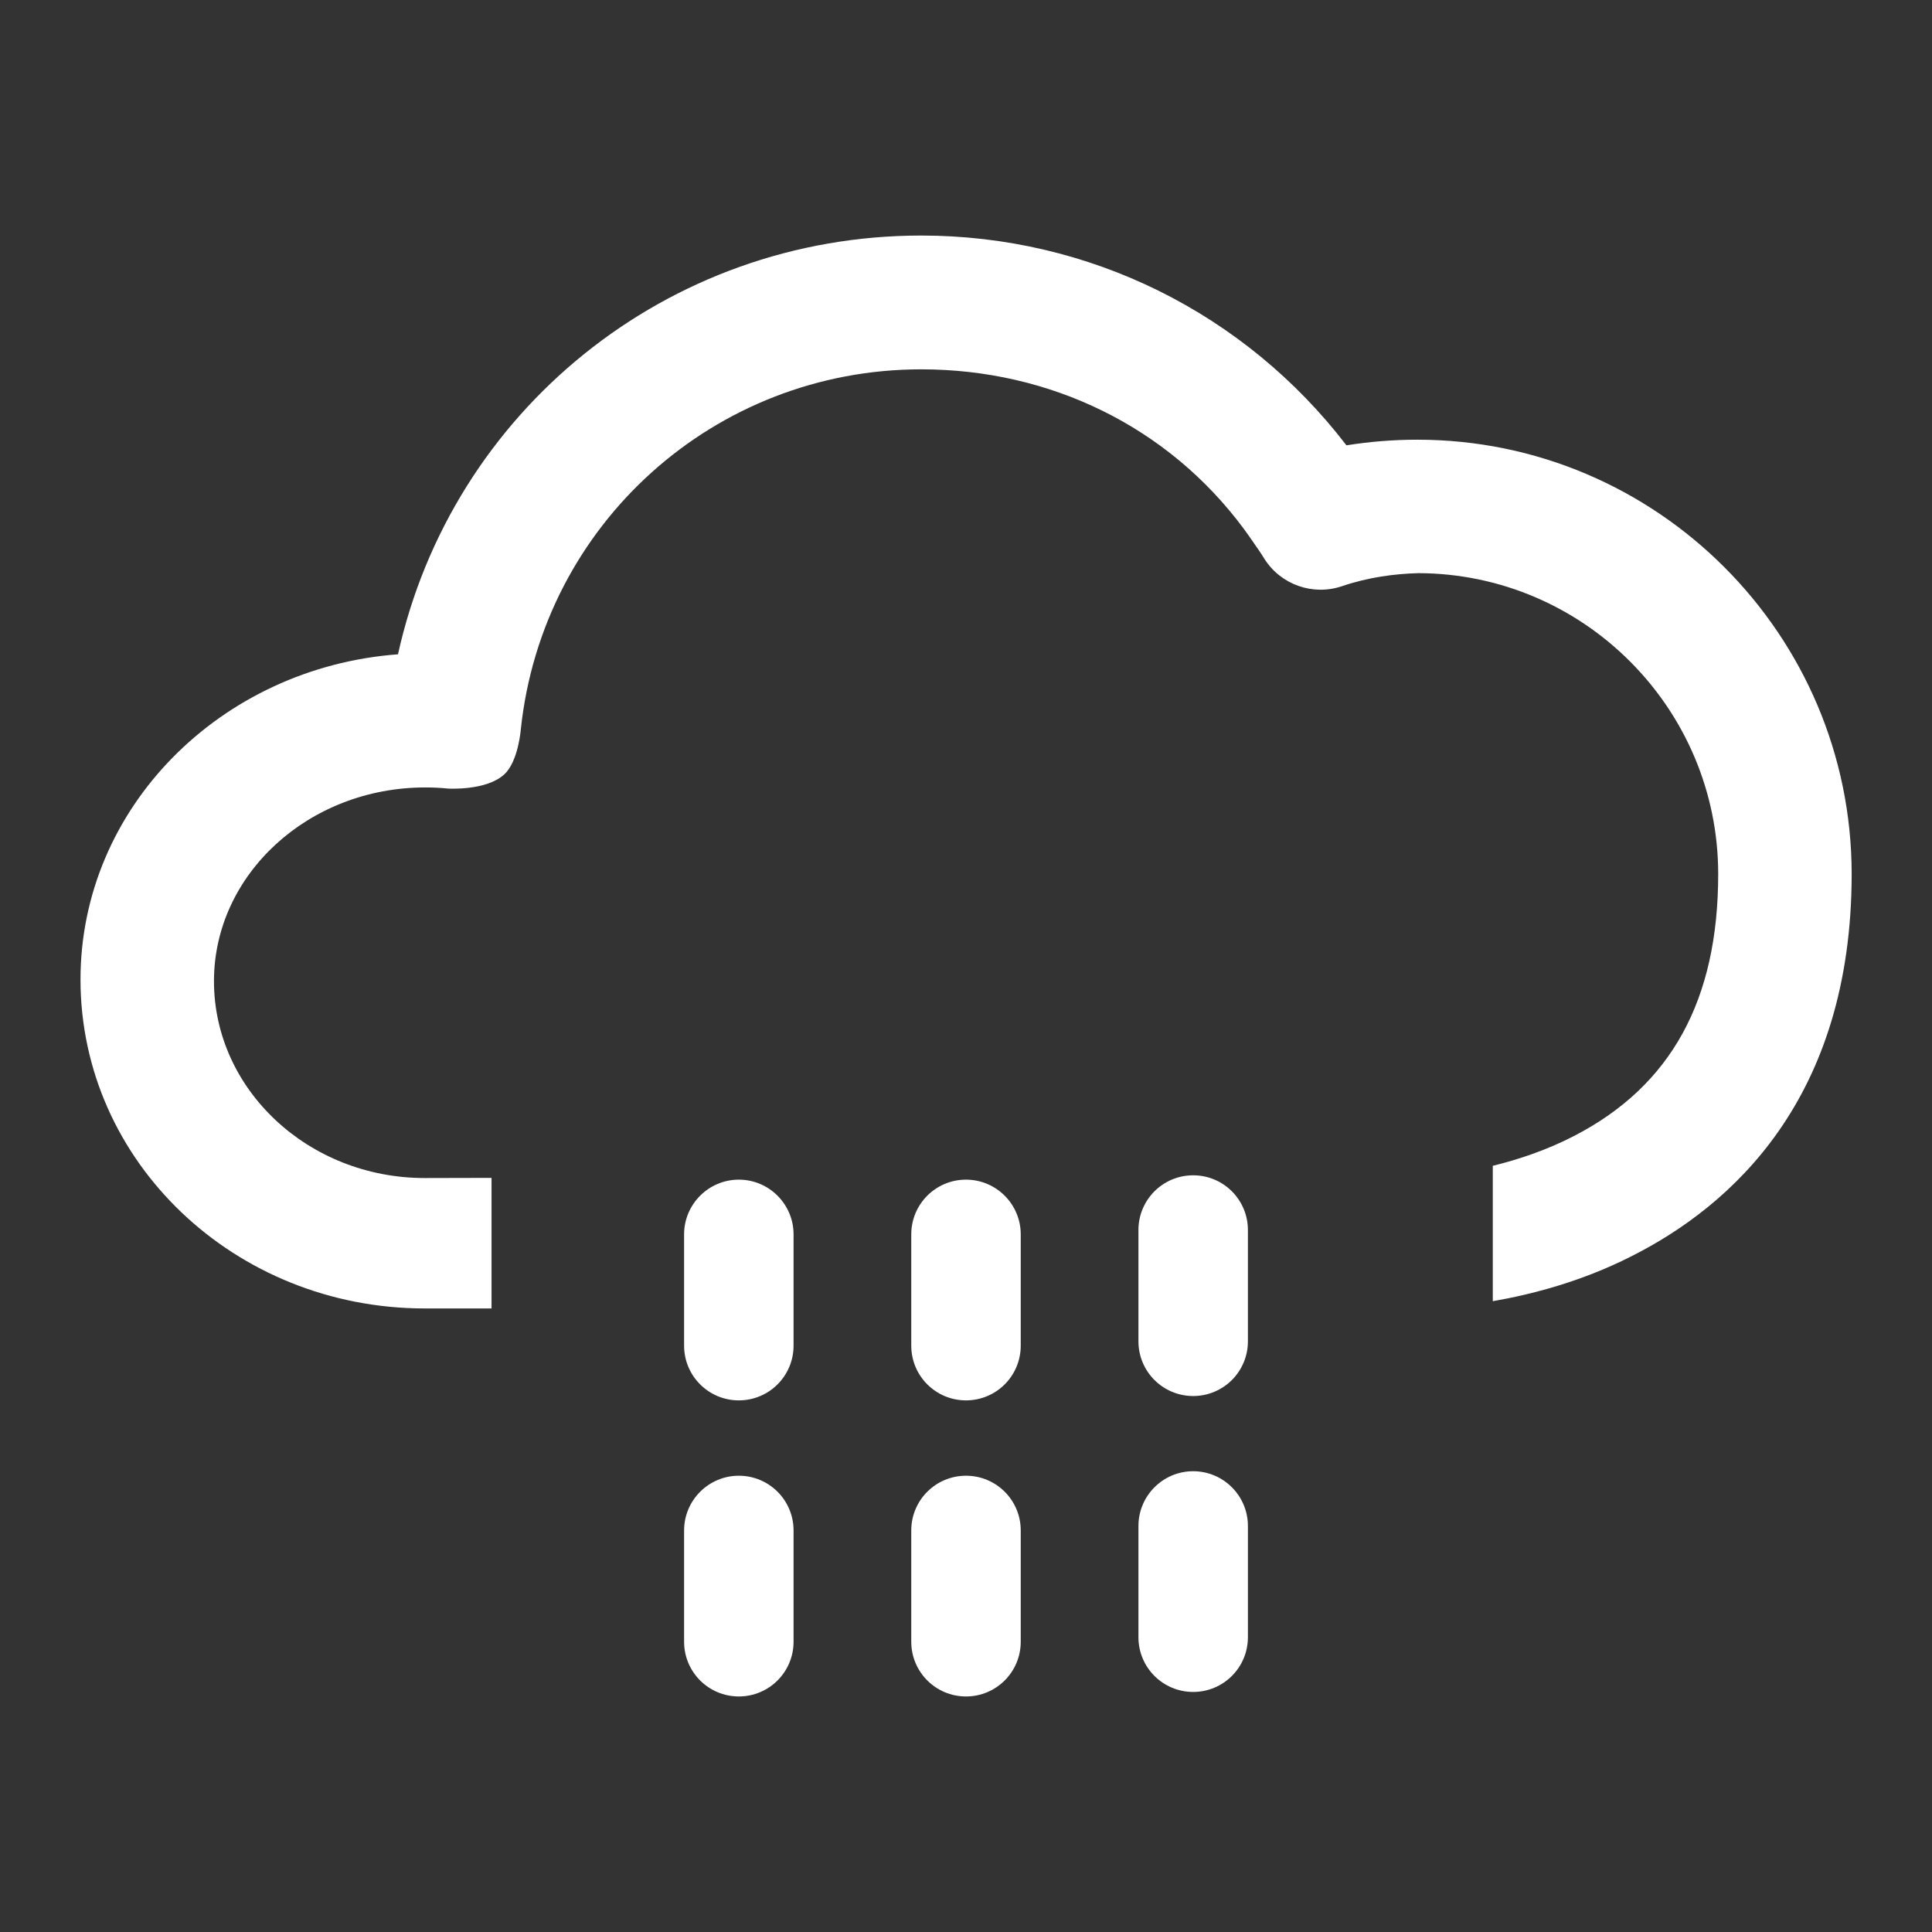 <?xml version="1.0" encoding="utf-8"?>
<!-- Generator: Adobe Illustrator 15.0.2, SVG Export Plug-In . SVG Version: 6.00 Build 0)  -->
<!DOCTYPE svg PUBLIC "-//W3C//DTD SVG 1.1//EN" "http://www.w3.org/Graphics/SVG/1.1/DTD/svg11.dtd">
<svg version="1.1" id="weather-rain" xmlns="http://www.w3.org/2000/svg" xmlns:xlink="http://www.w3.org/1999/xlink" x="0px"
	 y="0px" width="120px" height="120px" viewBox="0 0 120 120" enable-background="new 0 0 120 120" xml:space="preserve">
<rect x="0" y="0" width="120" height="120" fill="#333333" stroke="none"/>
<g>
	<path fill="#FFF" d="M77.51,83.31c0,1.88-1.52,3.4-3.4,3.4l0,0c-1.88,0-3.4-1.52-3.4-3.4V76.4c0-1.88,1.52-3.4,3.4-3.4l0,0
		c1.88,0,3.4,1.52,3.4,3.4V83.31z"/>
	<path fill="#FFF" d="M77.51,101.69c0,1.88-1.52,3.4-3.4,3.4l0,0c-1.88,0-3.4-1.52-3.4-3.4v-6.91c0-1.87,1.52-3.4,3.4-3.4l0,0
		c1.88,0,3.4,1.53,3.4,3.4V101.69z"/>
	<g>
		<path fill="#FFF" d="M49.29,83.58c0,1.88-1.52,3.4-3.4,3.4l0,0c-1.88,0-3.4-1.52-3.4-3.4v-6.91c0-1.88,1.53-3.4,3.4-3.4l0,0
			c1.88,0,3.4,1.53,3.4,3.4V83.58z"/>
		<path fill="#FFF" d="M49.29,101.97c0,1.88-1.52,3.4-3.4,3.4l0,0c-1.88,0-3.4-1.52-3.4-3.4v-6.91c0-1.88,1.53-3.4,3.4-3.4l0,0
			c1.88,0,3.4,1.52,3.4,3.4V101.97z"/>
	</g>
	<g>
		<path fill="#FFF" d="M63.4,83.58c0,1.88-1.52,3.4-3.4,3.4l0,0c-1.88,0-3.4-1.52-3.4-3.4v-6.91c0-1.88,1.52-3.4,3.4-3.4l0,0
			c1.88,0,3.4,1.53,3.4,3.4V83.58z"/>
		<path fill="#FFF" d="M63.4,101.97c0,1.88-1.52,3.4-3.4,3.4l0,0c-1.88,0-3.4-1.52-3.4-3.4v-6.91c0-1.88,1.52-3.4,3.4-3.4l0,0
			c1.88,0,3.4,1.52,3.4,3.4V101.97z"/>
	</g>
	<path fill="#FFF" d="M88.03,27.31c-1.48,0-2.95,0.12-4.4,0.35c-6.29-8.2-15.96-13.03-26.41-13.03c-15.8,0-29.17,10.93-32.5,26.01
		C13.7,41.46,5,50.18,5,60.84c0,11.32,9.59,20.43,21.38,20.43h0.01h4.14v-8.11l-4.15,0.01c-7.22,0-13.09-5.49-13.09-12.23
		c0-6.63,5.88-12.03,13.12-12.03c0.47,0,0.95,0.02,1.42,0.07c0,0,2.39,0.15,3.5-0.89c0.87-0.81,1.02-2.8,1.02-2.8
		c1.35-12.74,12.04-22.35,24.87-22.35c8,0,15.33,3.56,20.03,9.9c0.1,0.14,0.21,0.29,0.31,0.43c0.21,0.3,0.42,0.6,0.63,0.91
		c0.12,0.18,0.24,0.35,0.35,0.54c1.02,1.6,3.01,2.3,4.81,1.69c1.65-0.56,3.28-0.77,4.75-0.81c10.27,0.03,18.62,8.41,18.62,18.69
		c0,7.82-2.92,13.14-8.92,16.25c-1.75,0.91-3.53,1.49-5.08,1.87v8.41c2.41-0.42,5.49-1.21,8.57-2.77
		c6.26-3.14,13.72-9.81,13.72-23.77C115,39.41,102.9,27.31,88.03,27.31z"/>
</g>
</svg>
